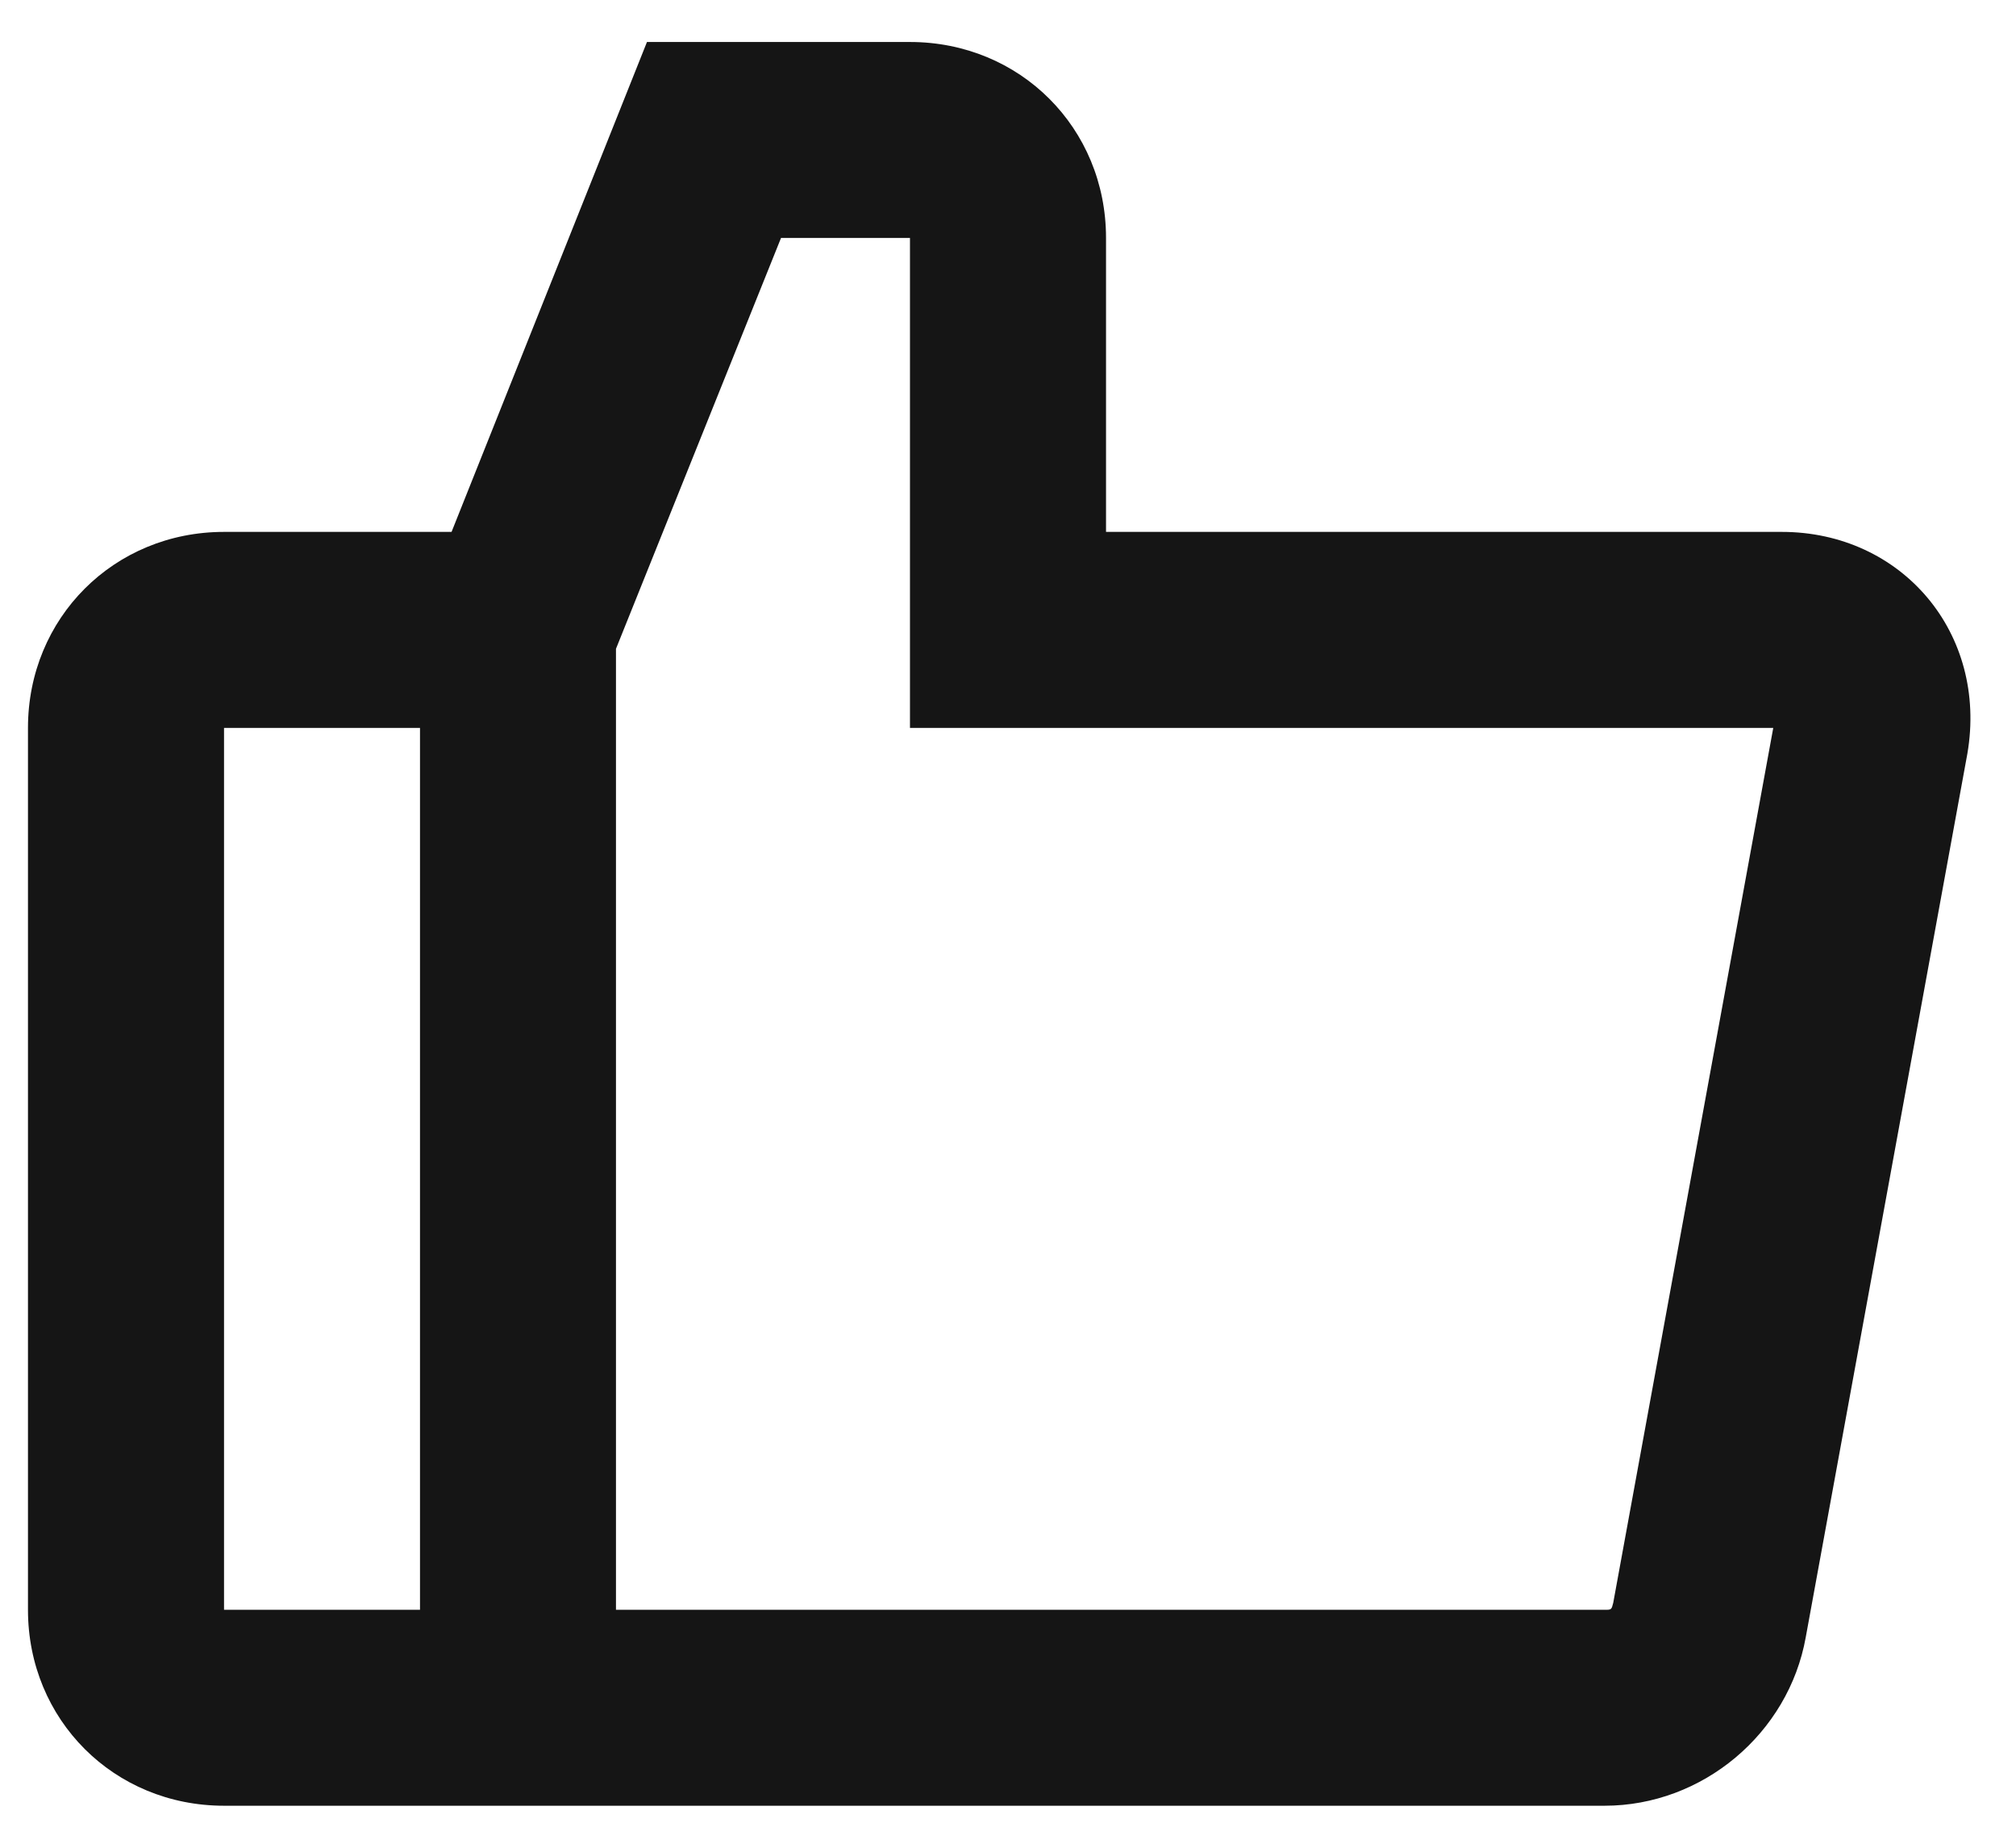 <svg width="24" height="22" viewBox="0 0 24 22" fill="none" xmlns="http://www.w3.org/2000/svg">
<path d="M10.833 2.833V8.667H21.211C21.395 8.667 21.149 8.401 21.129 8.564L19.205 19.085C19.184 19.167 19.184 19.167 19.102 19.167H7.333V7.725L9.298 2.833H10.833ZM10.833 0.5H7.702L5 7.275V21.5H19.102C20.269 21.5 21.292 20.64 21.497 19.494L23.421 8.974C23.667 7.541 22.643 6.333 21.211 6.333H13.167V2.833C13.167 1.523 12.143 0.5 10.833 0.5ZM2.667 6.333C1.357 6.333 0.333 7.357 0.333 8.667V19.167C0.333 20.477 1.357 21.5 2.667 21.5H7.333V6.333H2.667ZM2.667 8.667H5V19.167H2.667V8.667Z" fill="#151515"/>
</svg>
